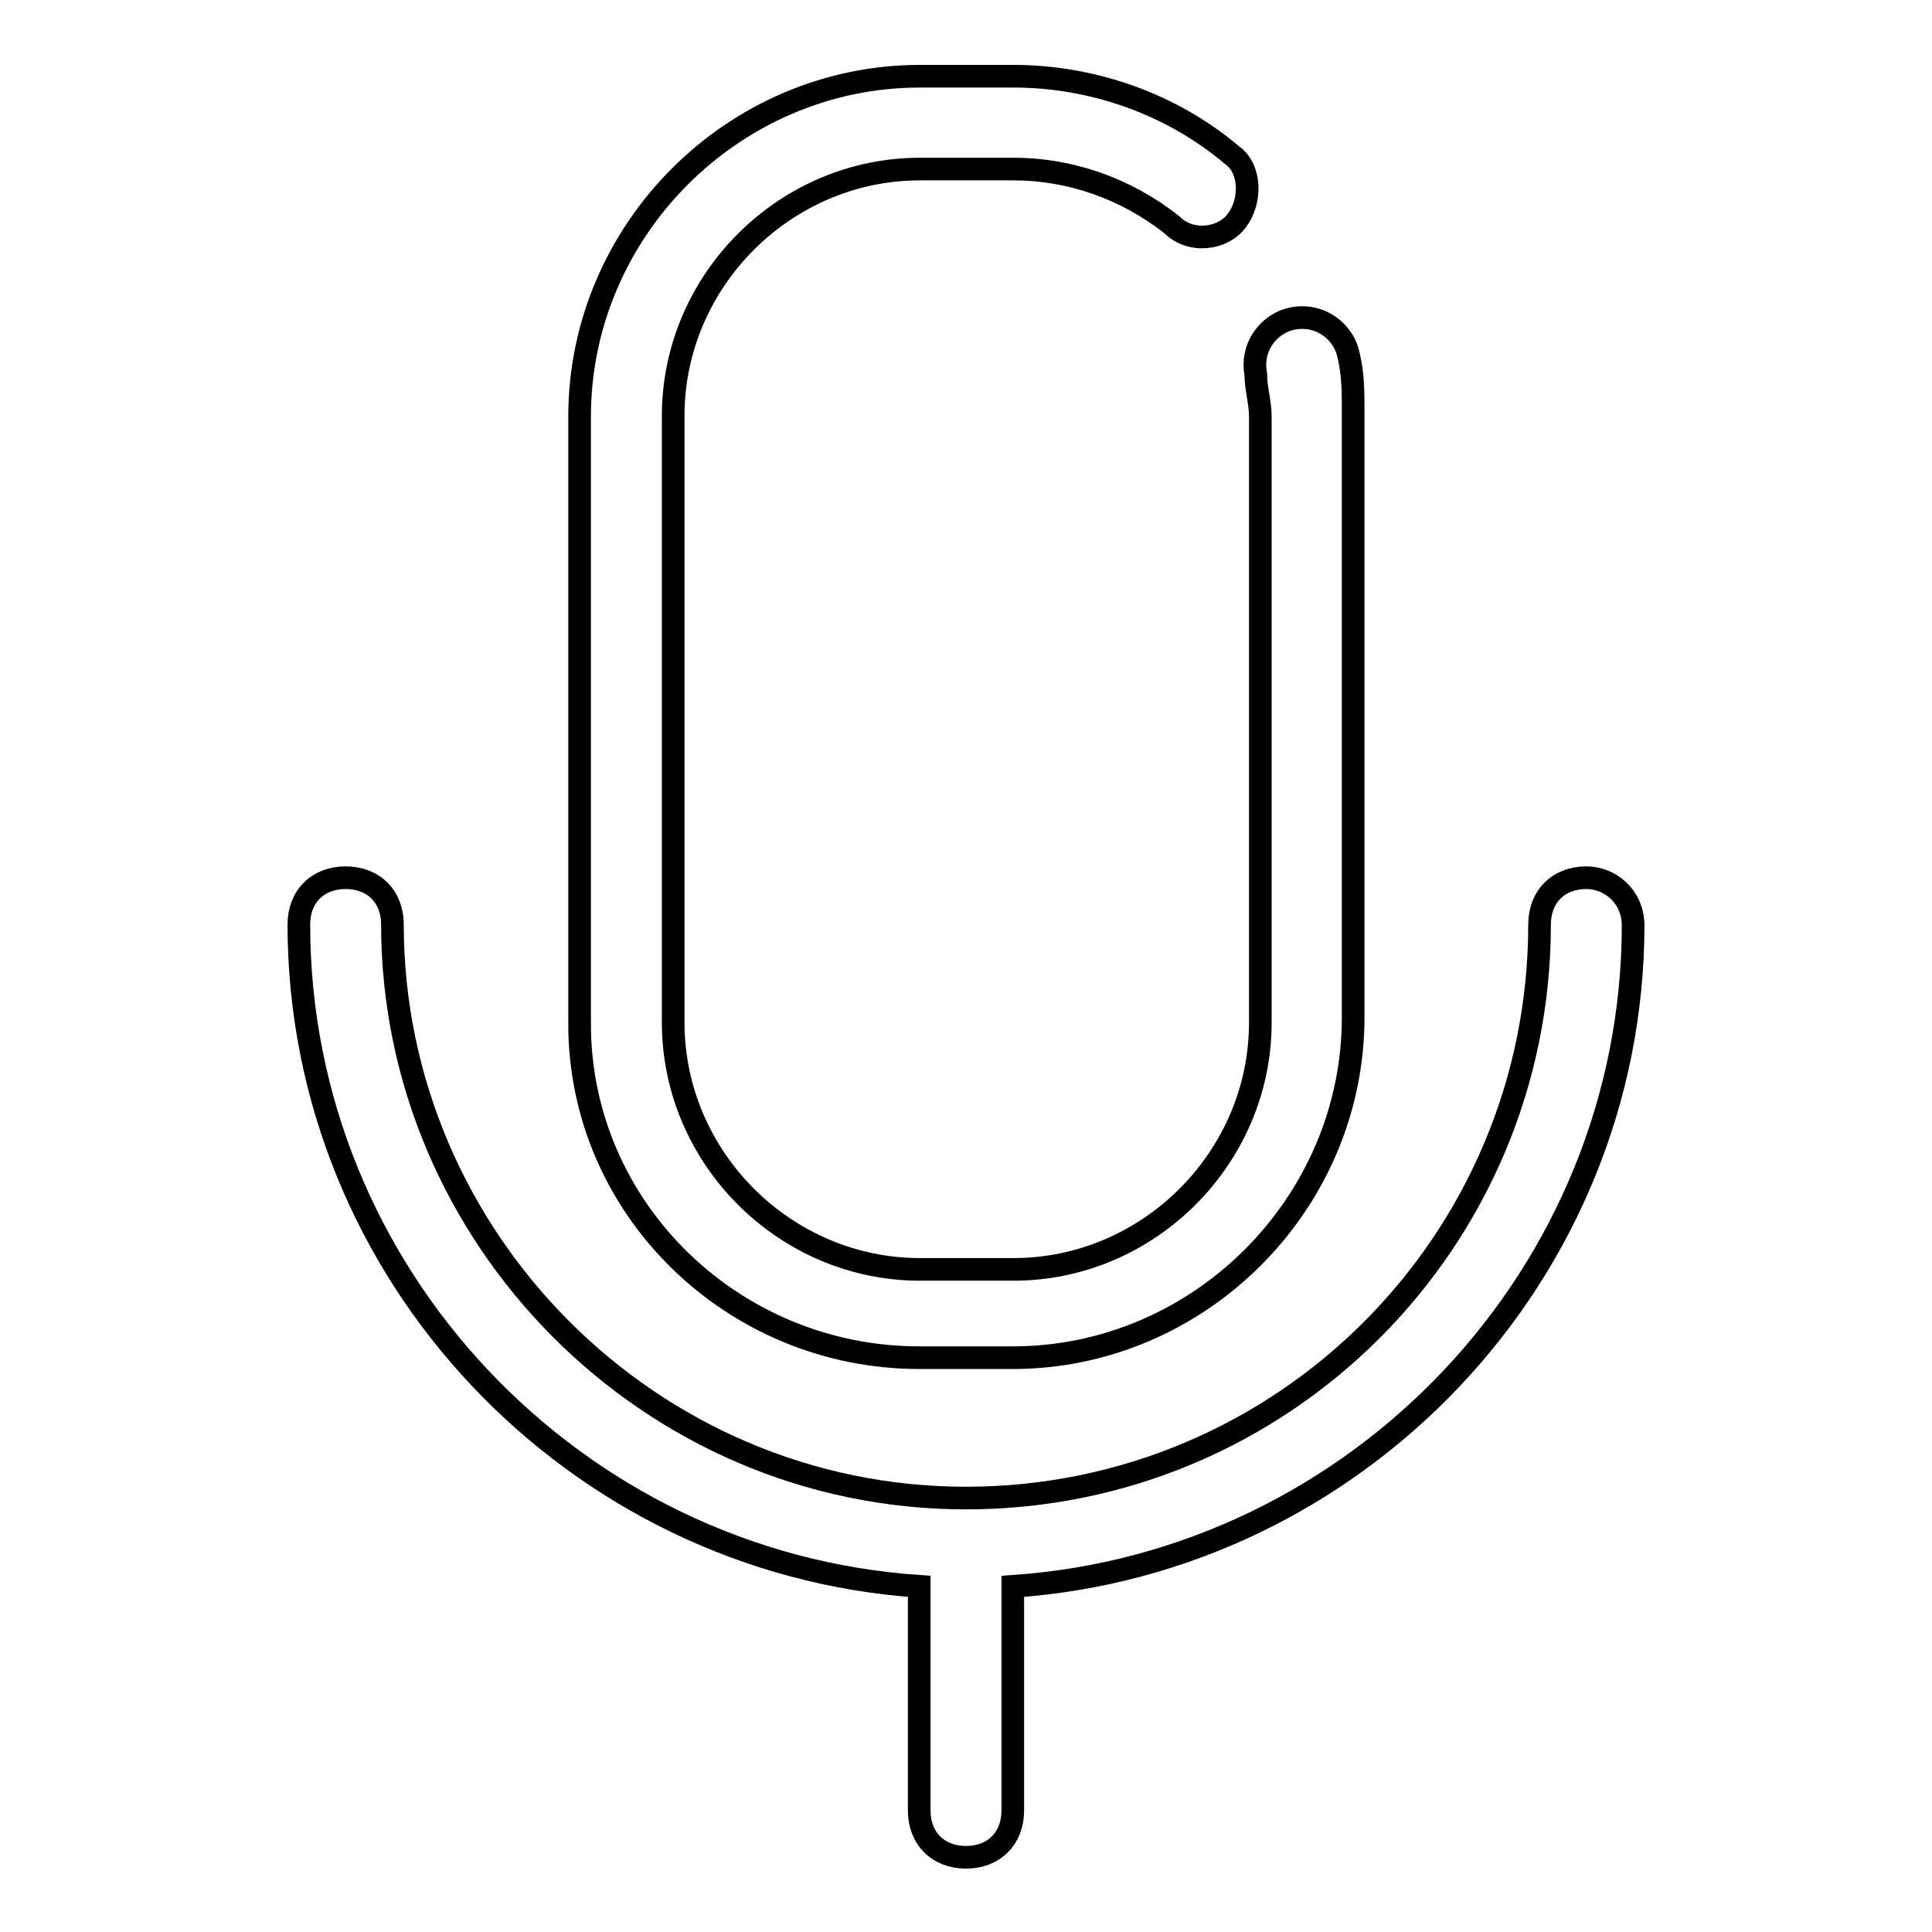 <?xml version="1.0" encoding="utf-8"?>
<!-- Svg Vector Icons : http://www.onlinewebfonts.com/icon -->
<!DOCTYPE svg PUBLIC "-//W3C//DTD SVG 1.1//EN" "http://www.w3.org/Graphics/SVG/1.1/DTD/svg11.dtd">
<svg version="1.1" xmlns="http://www.w3.org/2000/svg" xmlns:xlink="http://www.w3.org/1999/xlink" x="0px" y="0px" viewBox="0 0 256 256" enable-background="new 0 0 256 256" xml:space="preserve">
<g> <path stroke-width="3" fill-opacity="0" stroke="#000000"  d="M121.8,179.9h12.4c24.7,0,45.1-20.4,45.1-45.1V54.5c0-2.5,0-4.9-0.6-7.4c-0.6-3.1-3.7-5.6-7.4-4.9 c-3.1,0.6-5.6,3.7-4.9,7.4c0,1.9,0.6,3.7,0.6,5.6v80.3c0,17.9-14.8,32.7-32.7,32.7h-12.4c-17.9,0-32.7-14.8-32.7-32.7V55.1 c0-17.9,14.8-32.7,32.7-32.7h12.4c7.4,0,14.8,2.5,21,7.4c2.5,2.5,6.8,1.9,8.6-0.6c1.9-2.5,1.9-6.8-0.6-8.6 c-8-6.8-18.5-10.5-29-10.5h-12.4c-24.7,0-45.1,20.4-45.1,45.1v80.3C76.7,160.1,97.1,179.9,121.8,179.9L121.8,179.9z"/> <path stroke-width="3" fill-opacity="0" stroke="#000000"  d="M210.2,116.3c-3.7,0-6.2,2.5-6.2,6.2c0,42-34,76-76,76c-42,0-76-34.6-76-76c0-3.7-2.5-6.2-6.2-6.2 s-6.2,2.5-6.2,6.2c0,46.3,36.5,84.6,82.2,87.7v29.7c0,3.7,2.5,6.2,6.2,6.2s6.2-2.5,6.2-6.2v-29.7c45.7-3.1,82.2-41.4,82.2-87.7 C216.3,118.7,213.3,116.3,210.2,116.3z"/></g>
</svg>